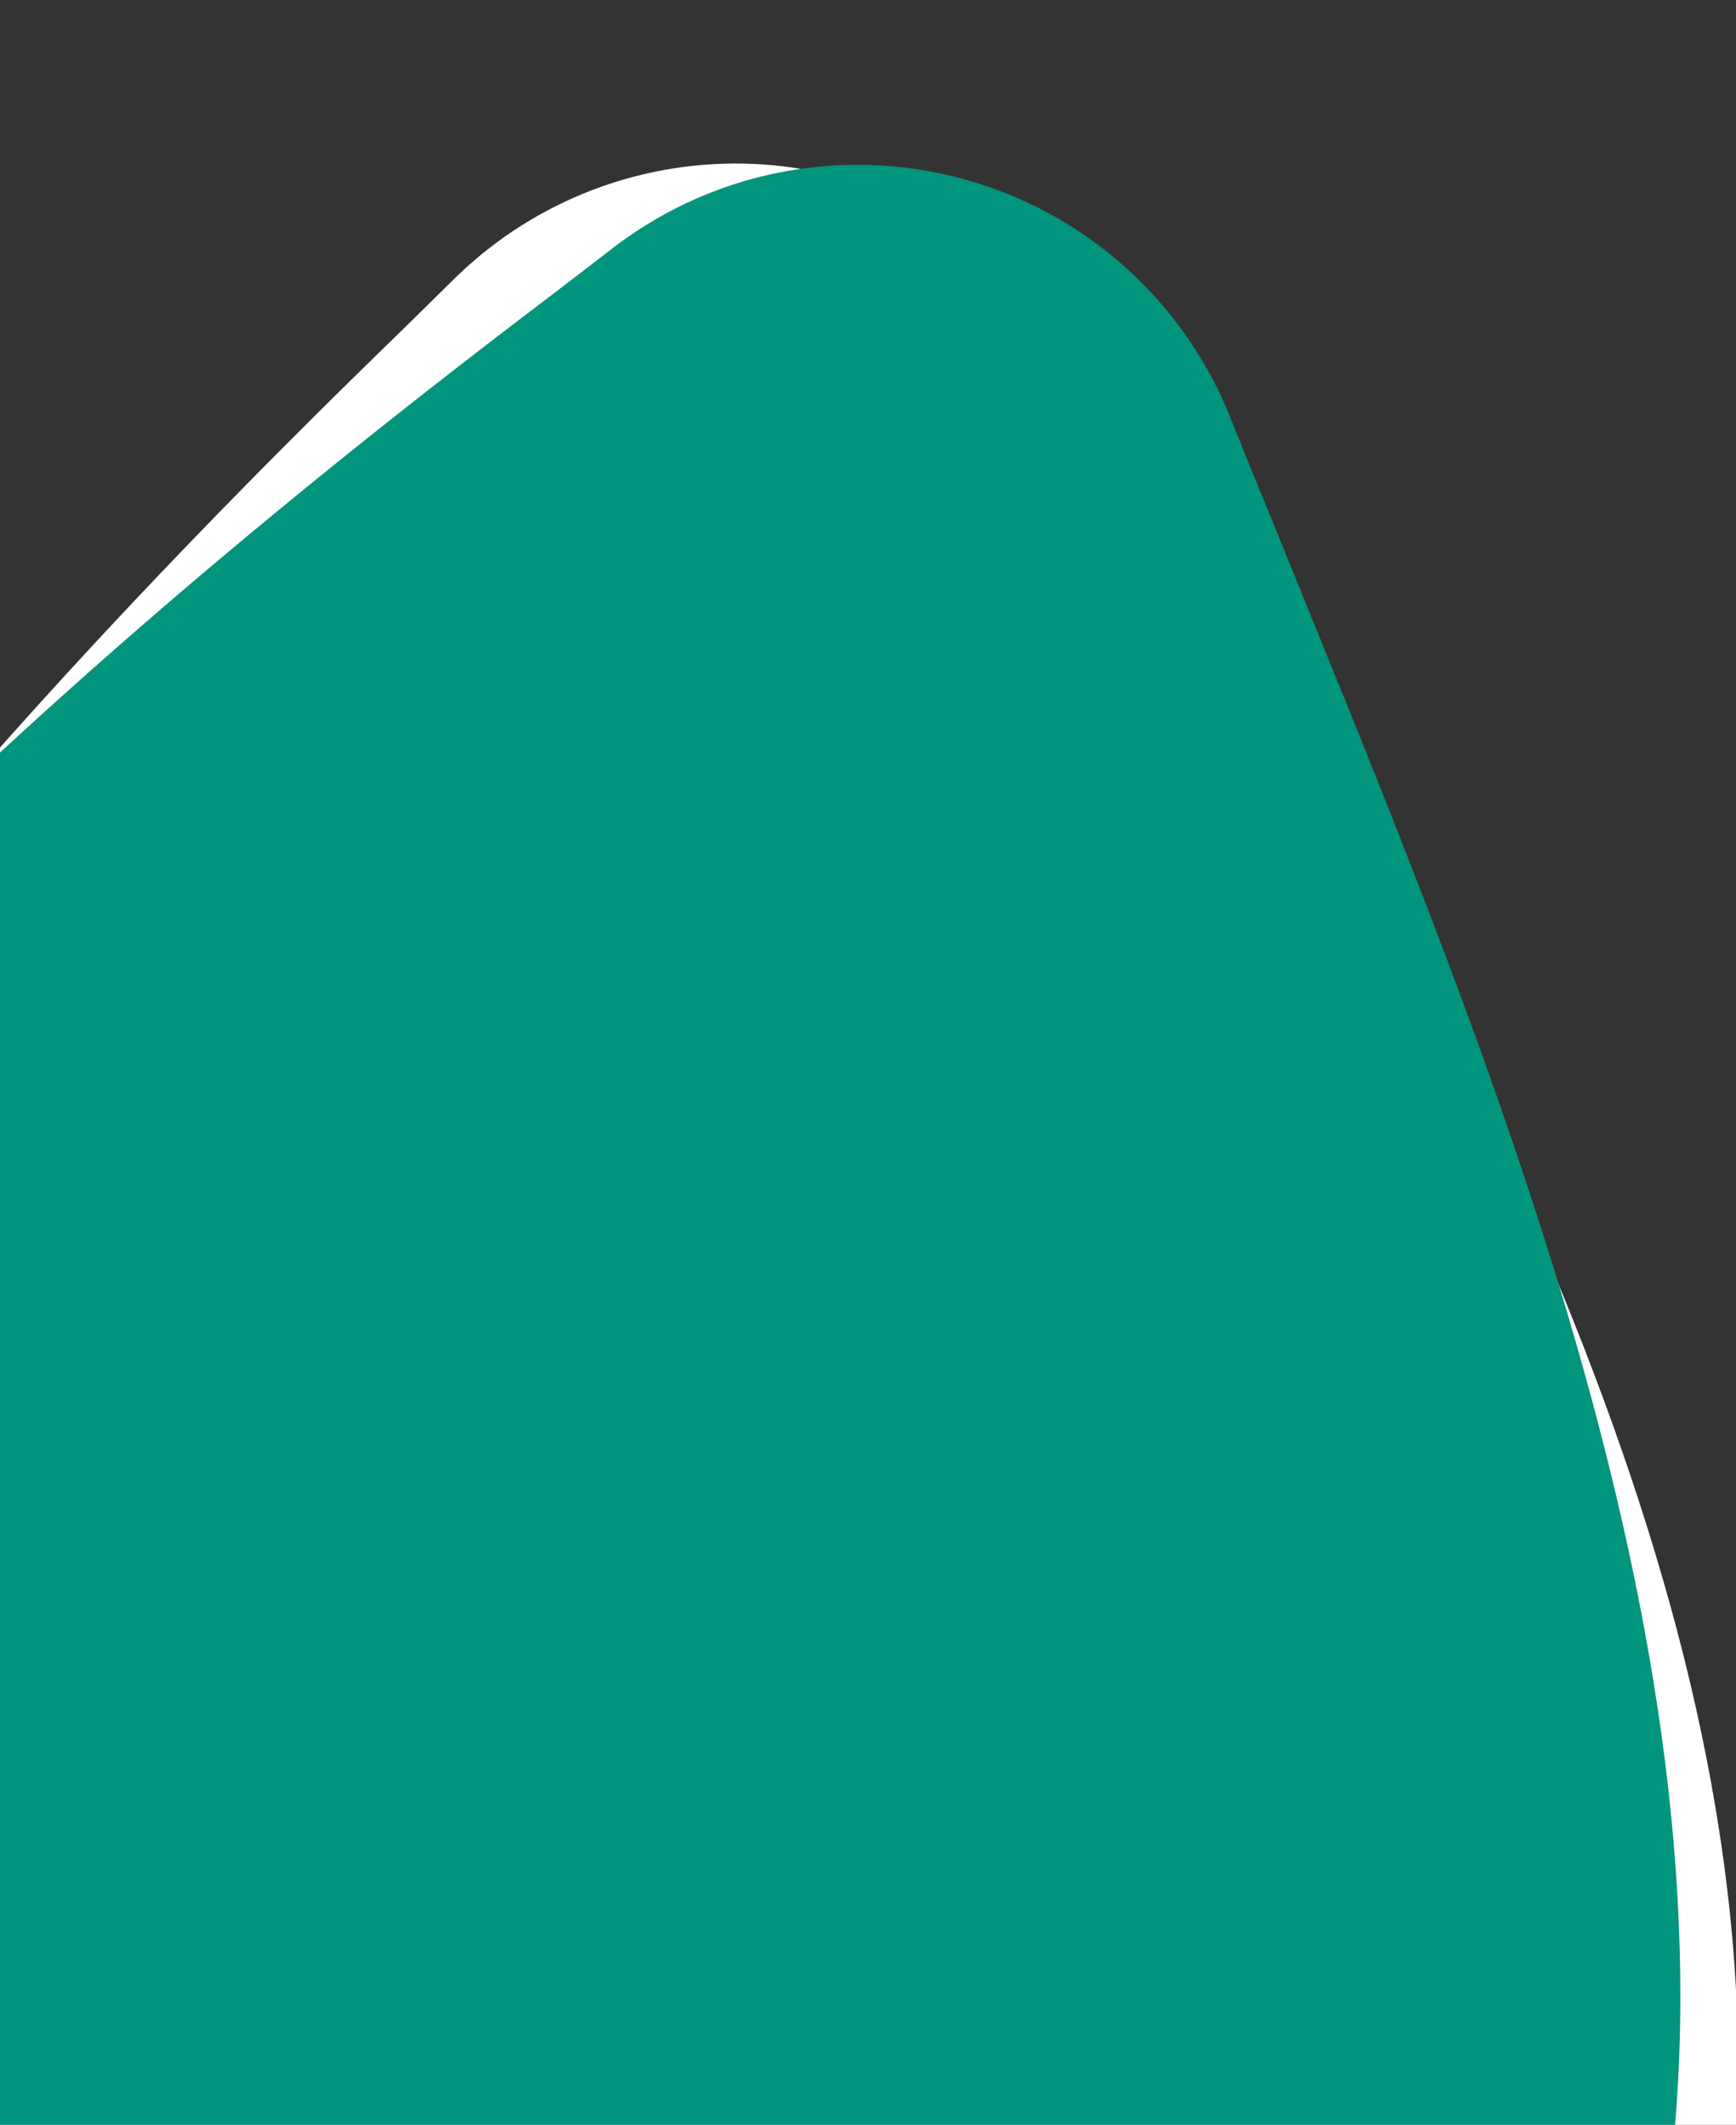<svg width="460" height="563" fill="none" xmlns="http://www.w3.org/2000/svg">
  <rect width="100%" height="100%" fill="#333333" stroke="none"/>
  <path fill-rule="evenodd" clip-rule="evenodd"
    d="M278.609 84.009C282.612 89.096 286.139 94.54 289.146 100.272C293.599 108.369 297.626 115.572 301.43 122.3C370.552 246.719 458.101 395.252 460.523 541.86C462.088 641.322 414.871 738.119 336.89 799.33C285.12 839.969 222.169 863.821 156.467 867.692C90.765 871.563 25.449 855.269 -30.736 820.991C-86.921 786.713 -131.292 736.087 -157.907 675.893C-184.523 615.699 -192.113 548.81 -179.661 484.183C-165.722 411.68 -121.835 352.421 -78.573 294.28C-24.897 222.104 36.367 155.865 100.696 93.178C106.369 87.648 112.378 81.78 119.083 75.14C122.291 71.886 125.703 68.84 129.298 66.02C151.484 48.606 179.678 40.718 207.679 44.091C235.68 47.465 261.194 61.824 278.609 84.009Z"
    fill="white" />
  <path fill-rule="evenodd" clip-rule="evenodd"
    d="M318.247 95.024C321.601 100.561 324.439 106.394 326.725 112.45C330.158 121.028 333.278 128.669 336.234 135.81C389.688 267.721 458.495 425.811 443.042 571.623C432.481 670.536 373.826 760.861 288.971 812.118C232.636 846.149 167.249 862.156 101.565 857.996C35.88 853.837 -26.965 829.708 -78.557 788.842C-130.148 747.976 -168.023 692.323 -187.109 629.335C-206.195 566.348 -205.581 499.032 -185.351 436.403C-162.685 366.138 -111.907 312.666 -61.886 260.226C0.181 195.126 69.057 136.841 140.542 82.456C146.847 77.658 153.525 72.566 160.989 66.792C164.569 63.953 168.327 61.345 172.239 58.984C196.38 44.401 225.326 40.006 252.707 46.765C280.089 53.524 303.664 70.883 318.247 95.024Z"
    fill="#00957C" />
</svg>